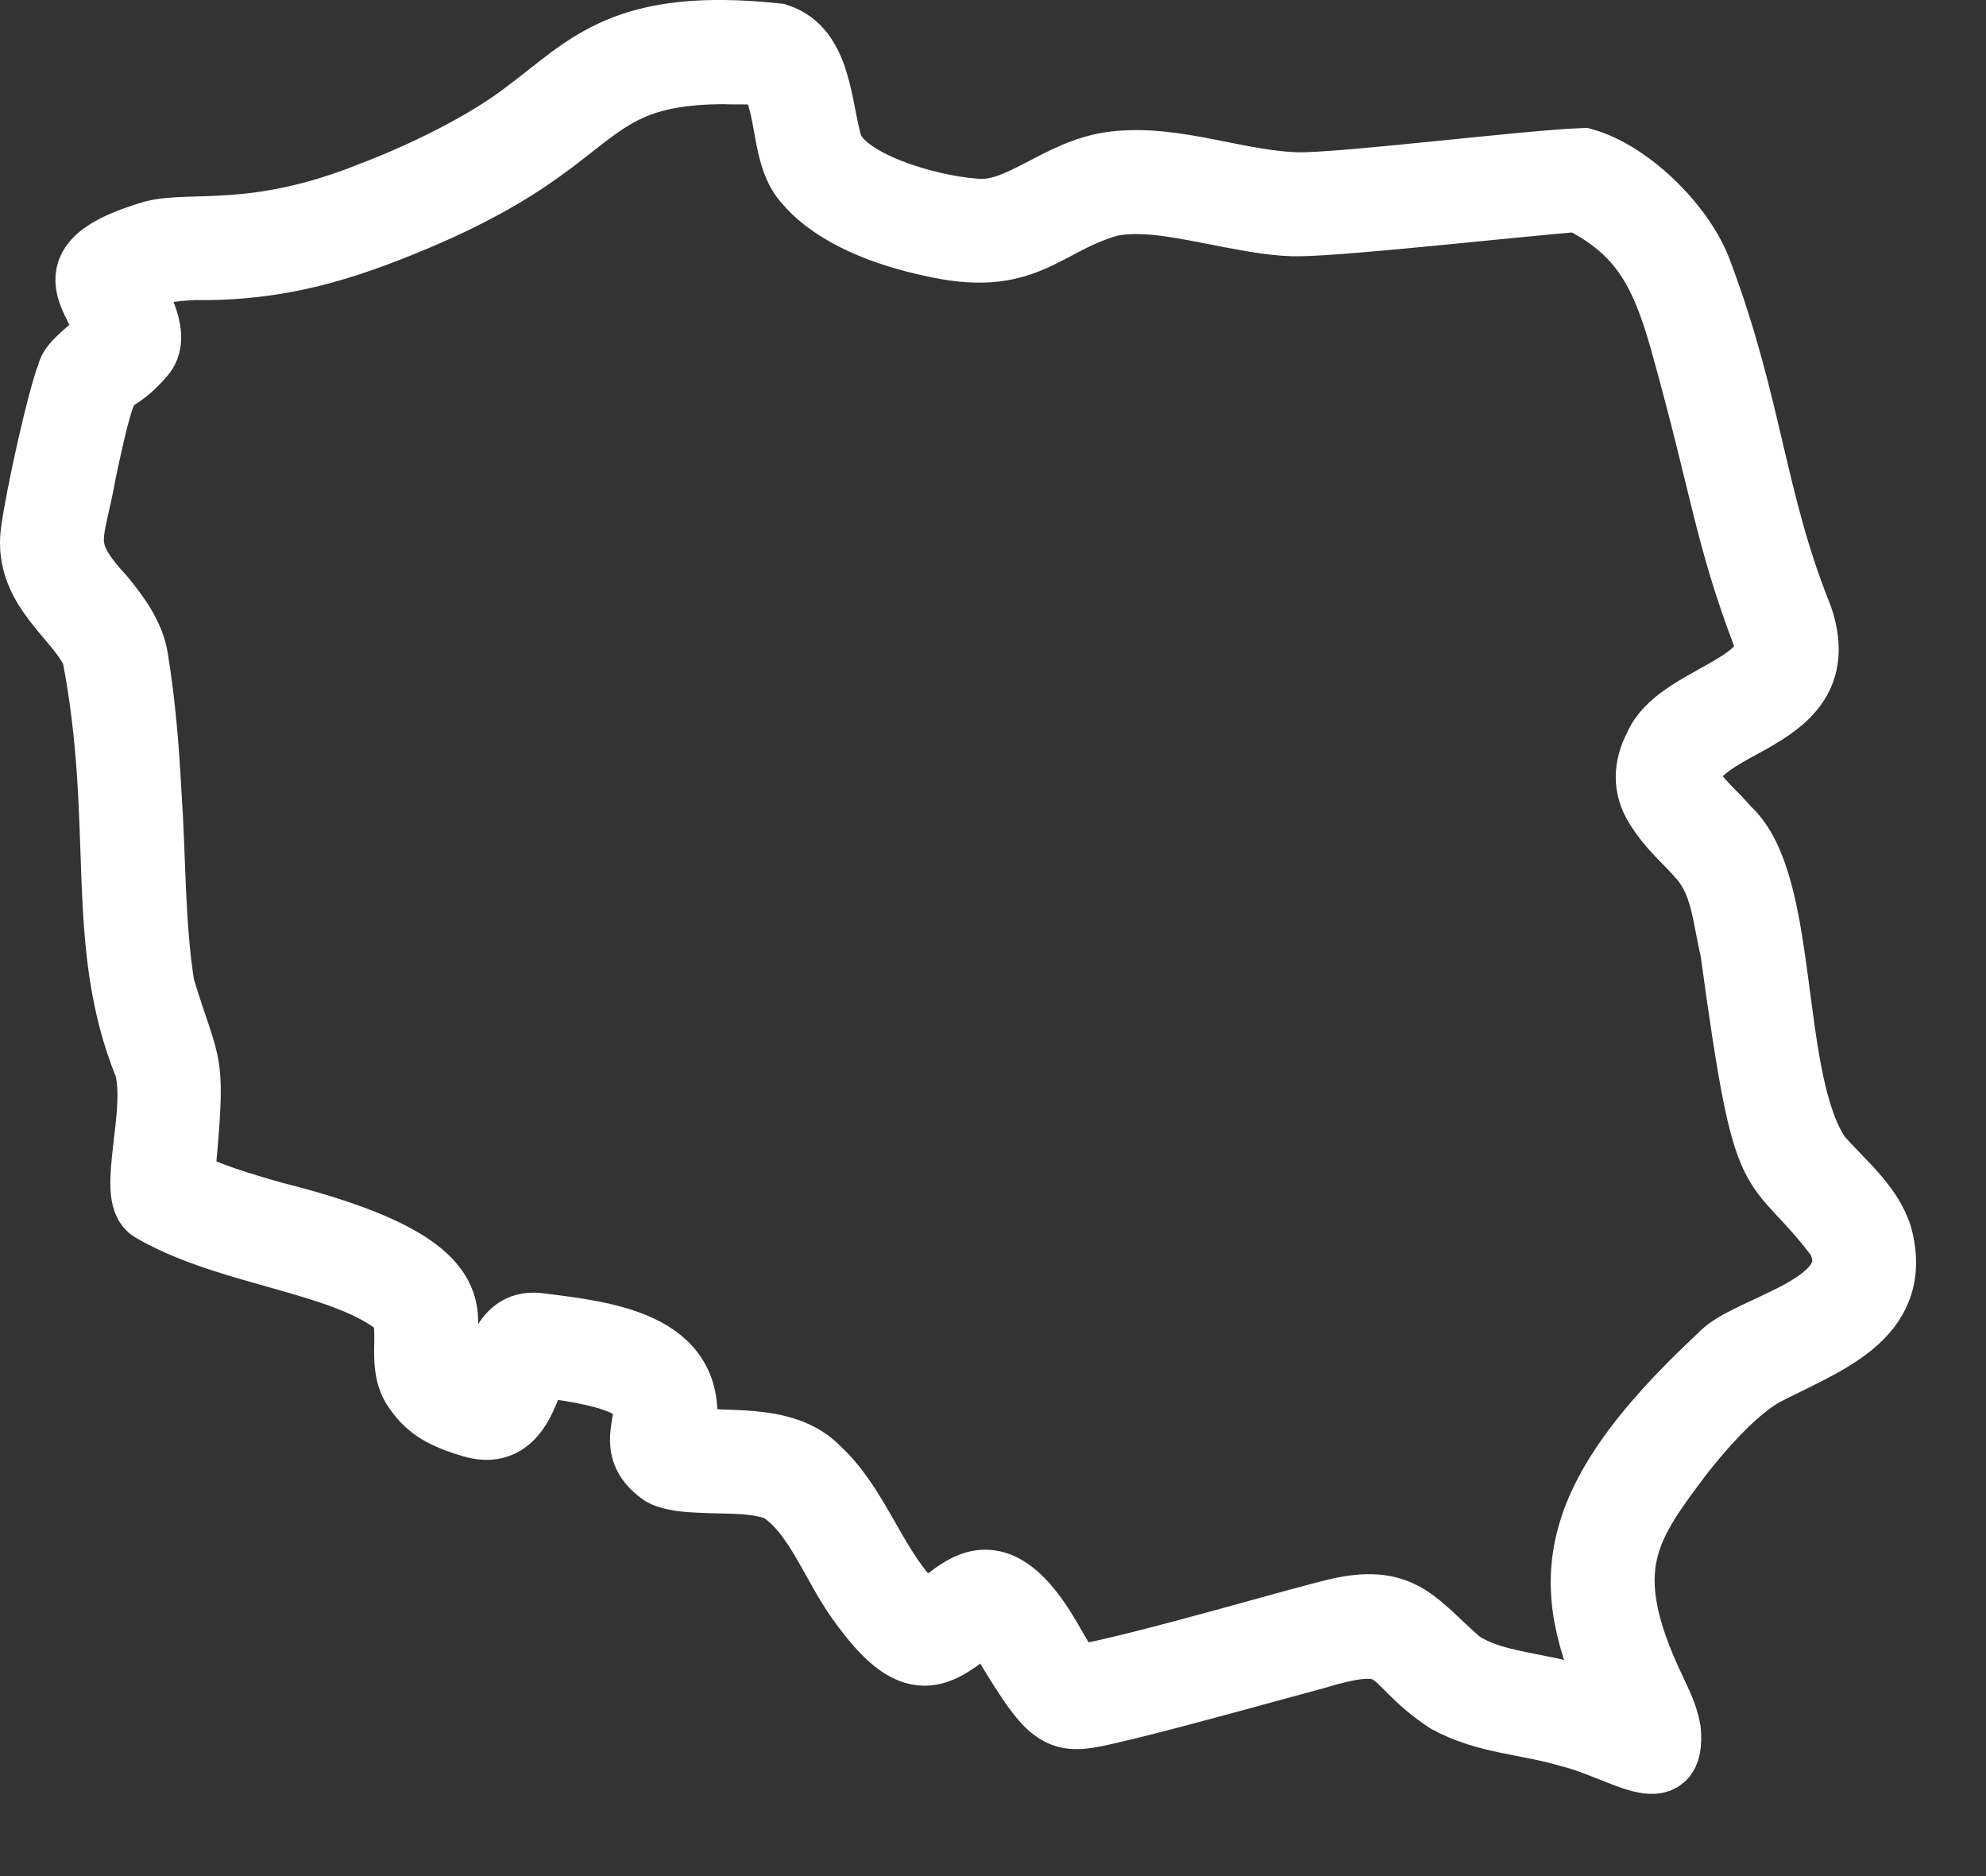 <svg width="18" height="17" viewBox="0 0 18 17" fill="none" xmlns="http://www.w3.org/2000/svg">
<rect x="0" y="0" width="18" height="17" fill="#333333" stroke="none"/>
<path fill-rule="evenodd" clip-rule="evenodd" d="M0.997 3.033C0.868 3.135 0.642 3.305 0.636 3.387C0.543 3.619 0.348 4.508 0.306 4.826C0.24 5.34 0.729 5.6 0.861 5.928C1.161 7.479 0.874 8.535 1.336 9.664C1.45 10.086 1.173 10.833 1.378 10.954C2.083 11.368 3.157 11.42 3.647 11.851C3.758 12.081 3.606 12.381 3.789 12.609C3.89 12.749 4.015 12.831 4.289 12.91C4.703 13.03 4.766 12.542 4.869 12.358C6.555 12.549 5.44 12.956 6.01 13.349C6.094 13.392 6.235 13.404 6.345 13.408C6.569 13.421 6.84 13.4 7.059 13.485C7.4 13.692 7.552 14.17 7.797 14.506C8.289 15.194 8.497 15.001 8.866 14.709C8.948 14.647 9.027 14.756 9.079 14.818C9.599 15.675 9.584 15.607 10.221 15.461C10.711 15.341 11.469 15.129 11.919 15.008C12.74 14.76 12.549 15.029 13.121 15.406C13.472 15.597 13.852 15.602 14.216 15.711C14.709 15.831 15.166 16.213 15.115 15.677C15.091 15.544 15.036 15.439 14.981 15.319C14.444 14.2 14.744 13.821 15.248 13.152C15.48 12.86 15.743 12.583 15.977 12.447C16.515 12.164 17.229 11.943 17.033 11.204C16.945 10.918 16.681 10.714 16.481 10.482C16.005 9.793 16.202 8.011 15.654 7.517C15.519 7.357 15.359 7.239 15.285 7.069C15.315 6.5 16.649 6.57 16.31 5.59C15.885 4.538 15.859 3.689 15.407 2.486C15.268 2.076 14.781 1.582 14.352 1.46C13.859 1.477 12.155 1.688 11.76 1.68C11.212 1.665 10.654 1.425 10.1 1.49C9.588 1.551 9.238 1.968 8.826 1.917C8.412 1.887 7.633 1.665 7.517 1.317C7.416 0.962 7.422 0.45 7.042 0.33C5.658 0.183 5.341 0.6 4.8 1.004C4.416 1.309 3.811 1.597 3.375 1.762C2.32 2.188 1.739 2.026 1.388 2.117C0.458 2.392 0.886 2.672 0.997 3.033ZM14.309 1.8C14.873 2.081 15.069 2.444 15.248 3.069C15.631 4.436 15.648 4.827 16.003 5.764C16.168 6.219 15.199 6.33 15.02 6.765C14.922 6.947 14.914 7.134 15.025 7.307C15.145 7.502 15.288 7.613 15.422 7.768C15.628 8.004 15.637 8.313 15.709 8.607C16.027 10.934 16.048 10.389 16.67 11.216C16.988 11.843 15.834 12.021 15.596 12.298C14.109 13.682 14.167 14.415 14.693 15.508C13.999 15.241 13.601 15.307 13.233 15.073C12.831 14.726 12.722 14.479 12.164 14.592C11.814 14.668 10.379 15.1 9.764 15.208C9.661 15.145 9.595 15.01 9.53 14.901C8.83 13.648 8.512 14.959 8.243 14.518C7.915 14.174 7.759 13.643 7.412 13.323C7.107 12.998 6.539 13.109 6.174 13.044C6.364 12.199 5.546 12.096 4.87 12.015C4.533 11.983 4.527 12.395 4.394 12.583C3.356 12.3 5.109 11.666 2.471 11.005C2.173 10.92 1.891 10.835 1.644 10.71C1.753 9.514 1.713 9.764 1.464 8.94C1.374 8.369 1.386 7.781 1.346 7.204C1.324 6.79 1.292 6.379 1.224 5.964C1.192 5.764 1.061 5.582 0.922 5.414C0.498 4.955 0.654 4.865 0.755 4.27C0.988 3.181 0.945 3.611 1.287 3.213C1.434 3.047 1.25 2.76 1.17 2.576C1.354 2.446 1.559 2.428 1.766 2.419C2.522 2.43 3.099 2.253 3.763 1.974C5.006 1.45 5.182 1.036 5.701 0.796C5.911 0.701 6.169 0.645 6.565 0.644C6.672 0.652 6.945 0.631 6.987 0.685C7.172 0.977 7.095 1.425 7.326 1.66C7.574 1.946 8.03 2.117 8.43 2.203C9.302 2.408 9.442 2.02 10.052 1.845C10.197 1.813 10.351 1.818 10.501 1.832C10.915 1.878 11.428 2.03 11.778 2.022C12.193 2.018 13.693 1.851 14.309 1.8Z" fill="white" stroke="white" stroke-width="0.6"/>
</svg>

